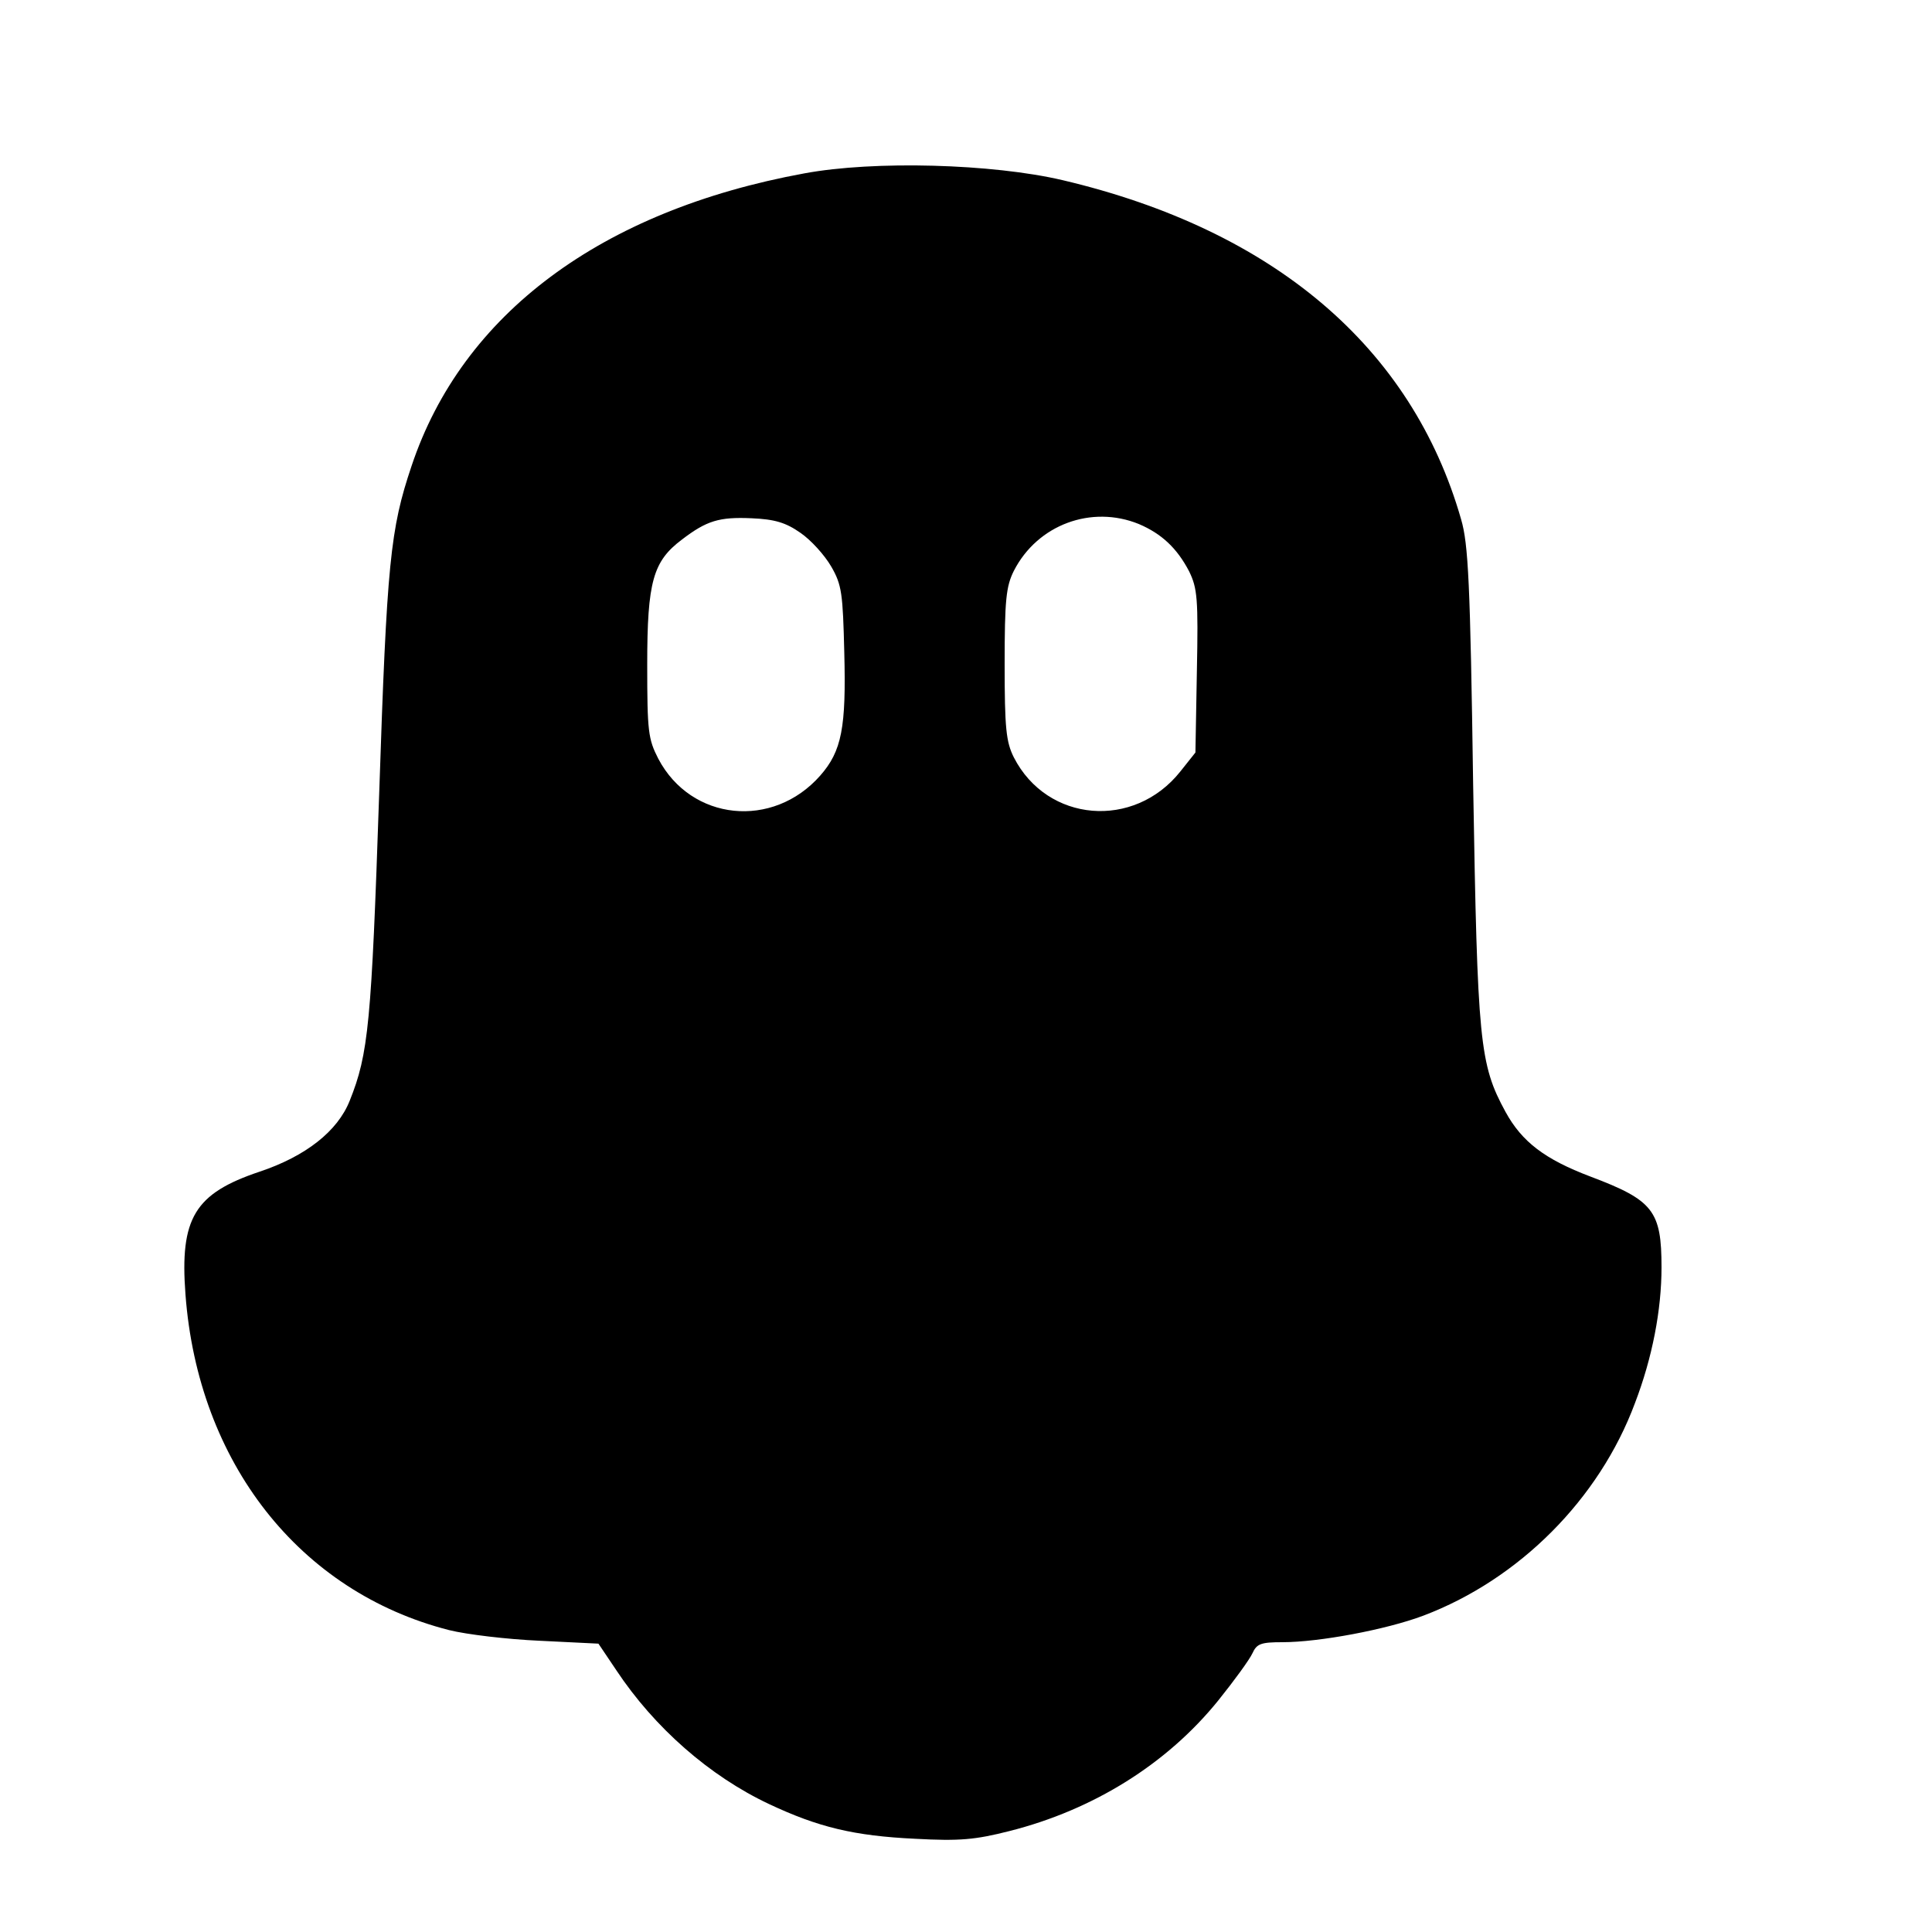 <?xml version="1.0" standalone="no"?>
<!DOCTYPE svg PUBLIC "-//W3C//DTD SVG 20010904//EN"
 "http://www.w3.org/TR/2001/REC-SVG-20010904/DTD/svg10.dtd">
<svg version="1.0" xmlns="http://www.w3.org/2000/svg"
 width="400pt" height="400pt" viewBox="0 0 400 400"
 preserveAspectRatio="xMidYMid meet">
<g transform="translate(0,400) scale(0.1,-0.1)"
fill="#000000" stroke="none">
<path d="M1665 3641 c-420 -77 -708 -291 -813 -606 -44 -131 -51 -198 -67
-680 -16 -473 -22 -537 -61 -634 -25 -63 -91 -115 -187 -147 -134 -45 -165
-96 -153 -254 26 -348 236 -616 546 -695 36 -9 120 -19 187 -22 l122 -6 37
-55 c79 -119 193 -219 316 -277 102 -48 176 -66 303 -72 92 -5 124 -2 195 16
174 44 326 139 432 270 33 41 65 85 71 98 9 20 18 23 62 23 76 0 215 26 292
55 198 75 364 241 438 440 36 94 55 193 55 281 0 117 -17 139 -147 188 -95 36
-142 72 -176 134 -54 99 -58 144 -67 677 -6 419 -10 499 -25 550 -102 356
-388 599 -825 702 -145 34 -390 41 -535 14z m-8 -744 c22 -15 50 -46 64 -70
22 -38 24 -56 27 -178 4 -155 -5 -204 -50 -255 -98 -111 -267 -94 -335 35 -21
41 -23 56 -23 195 0 172 12 214 72 259 51 39 77 47 144 44 48 -2 71 -9 101
-30z m701 18 c47 -20 79 -50 104 -98 17 -35 19 -56 16 -207 l-3 -168 -31 -39
c-96 -121 -276 -106 -345 29 -16 32 -19 60 -19 193 0 133 3 161 19 193 49 96
161 137 259 97z"/>
</g>
</svg>
